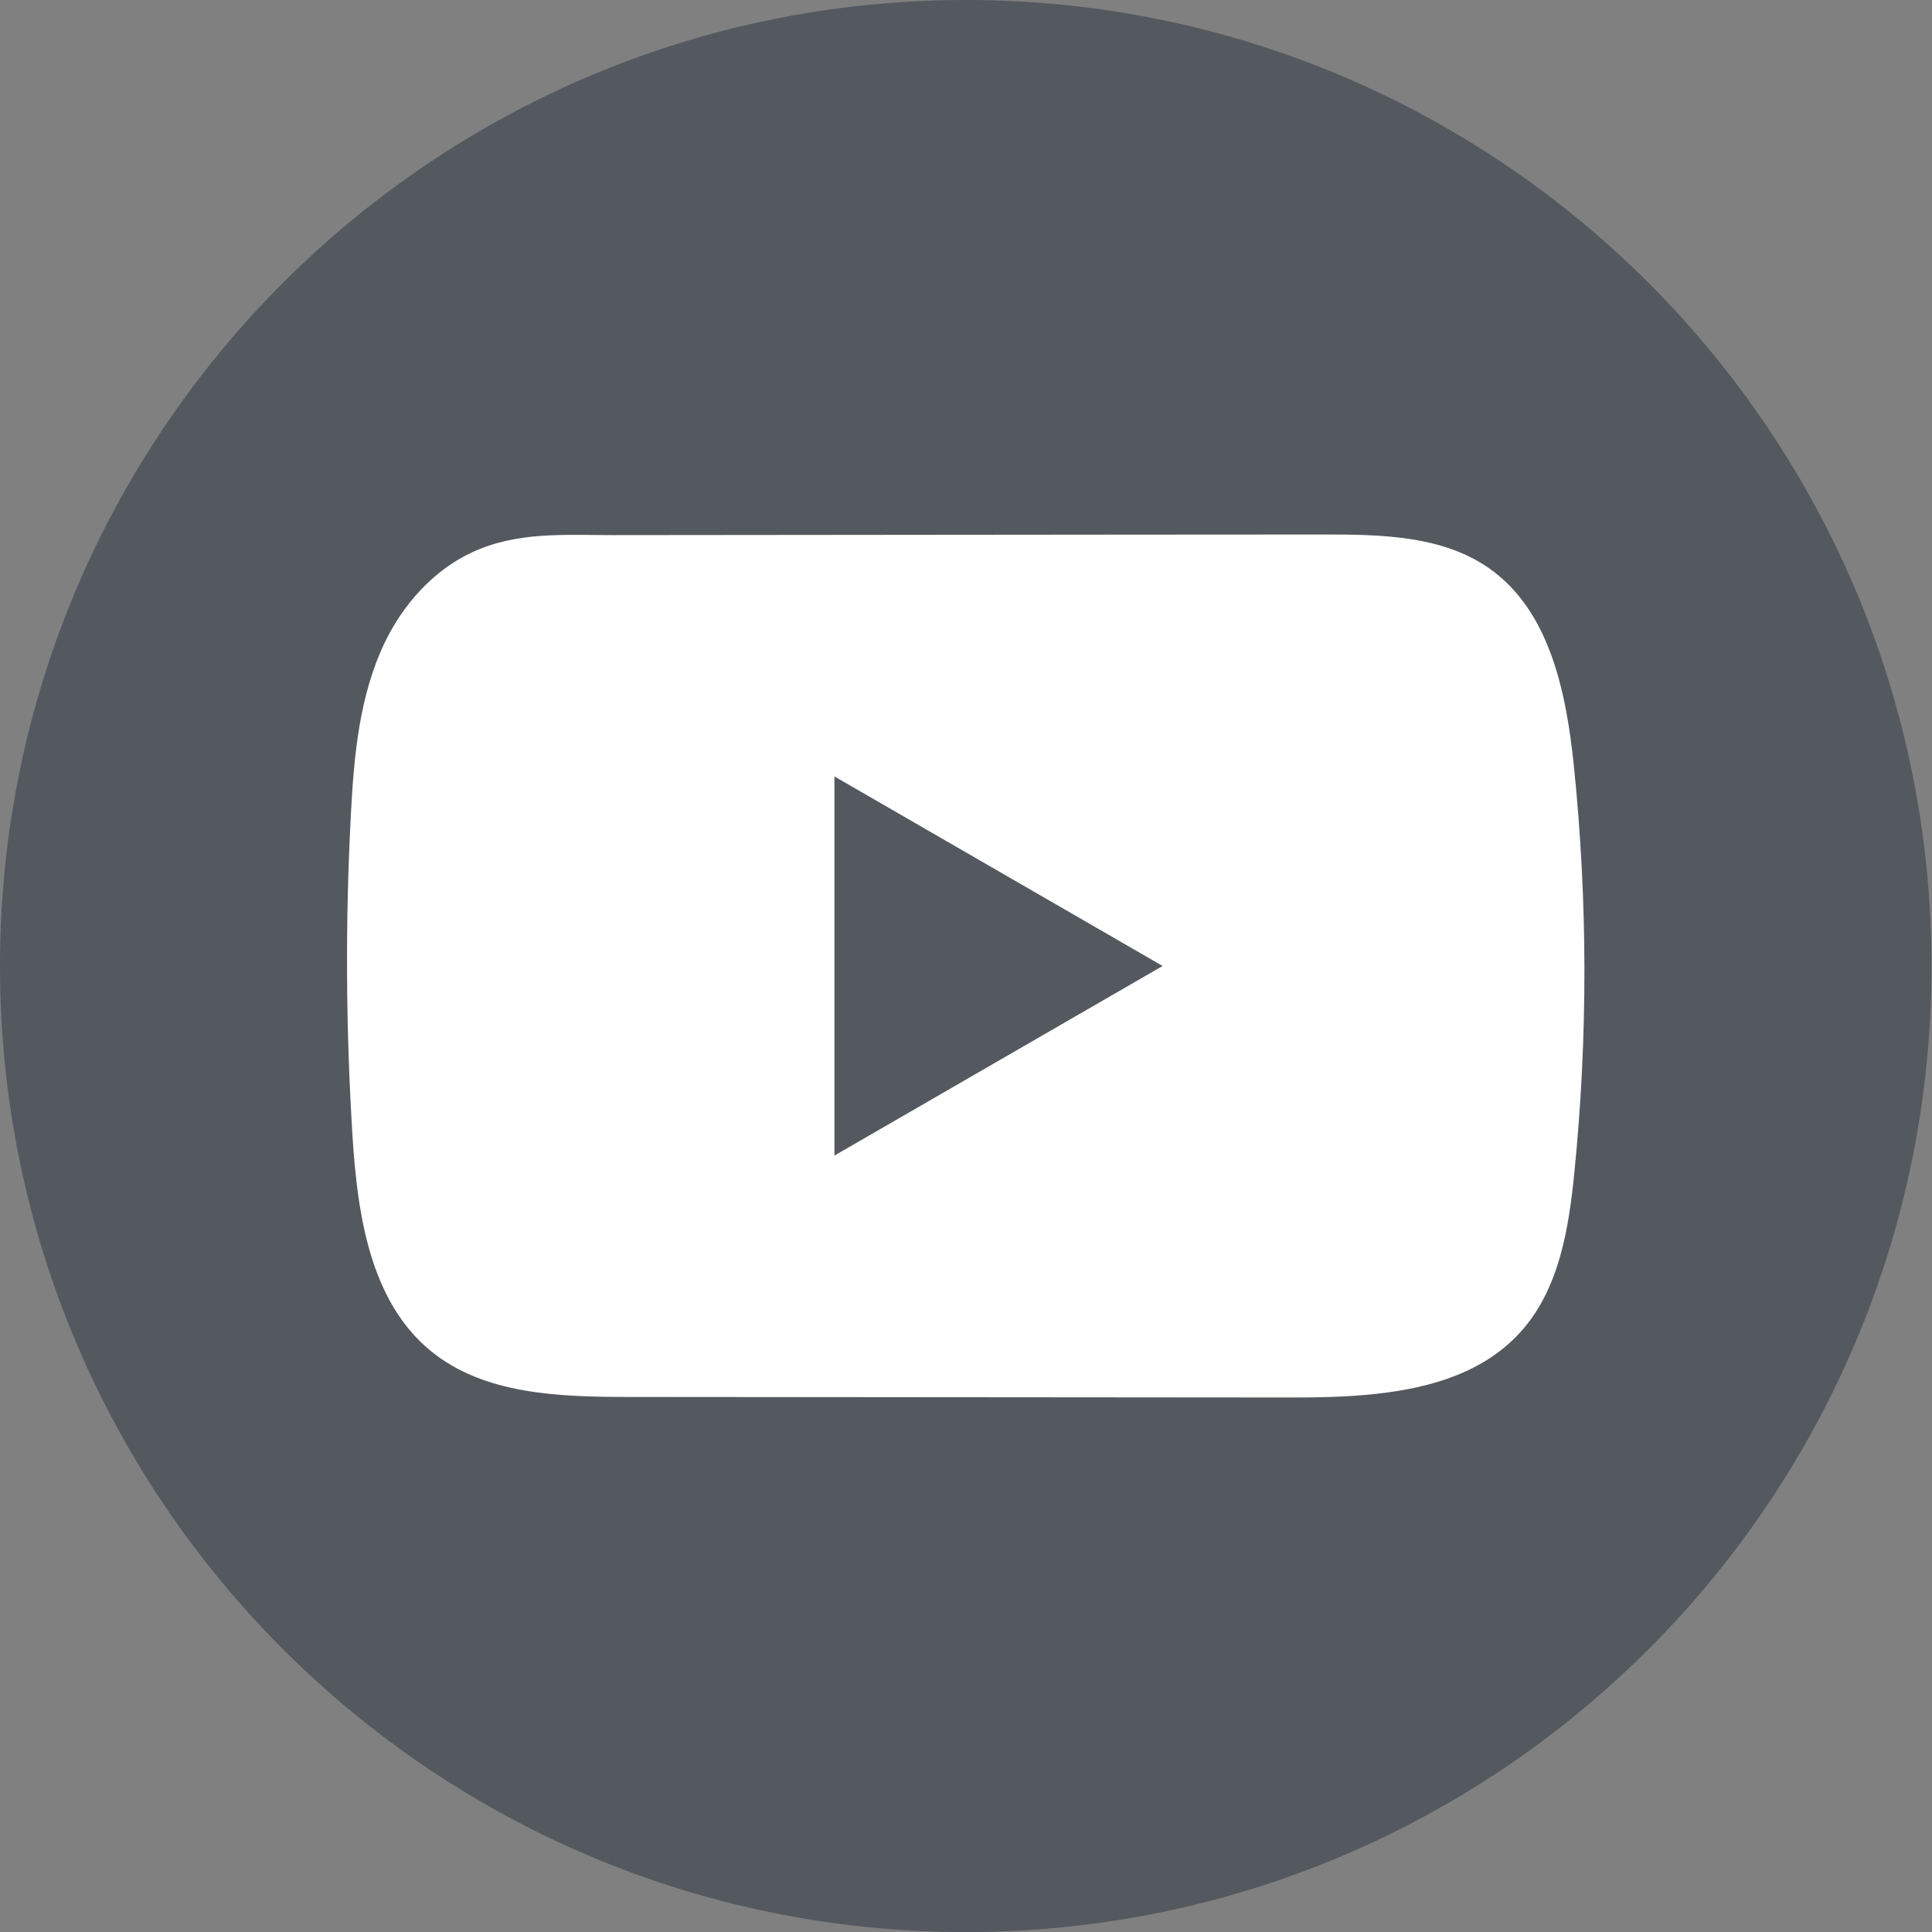 <svg xmlns="http://www.w3.org/2000/svg" width="197" height="197" viewBox="0 0 197 197" fill="none"><rect x="0" y="0" width="197" height="197" fill="#808080" stroke="none"/><path d="M196.949 98.504C196.949 44.102 152.861 0 98.475 0C44.089 0 0 44.102 0 98.504C0 152.906 44.089 197.007 98.475 197.007C152.861 197.007 196.949 152.906 196.949 98.504Z" fill="#54595F"></path><path d="M160.482 78.091C159.707 70.609 158.04 62.337 151.902 57.99C147.148 54.62 140.899 54.495 135.066 54.502C122.735 54.502 110.397 54.523 98.066 54.53C86.206 54.544 74.346 54.55 62.485 54.564C57.531 54.564 52.715 54.184 48.113 56.329C44.162 58.17 41.069 61.673 39.207 65.57C36.626 70.99 36.086 77.129 35.775 83.124C35.201 94.039 35.263 104.982 35.948 115.891C36.453 123.851 37.733 132.649 43.885 137.722C49.338 142.215 57.032 142.436 64.104 142.443C86.552 142.464 109.006 142.484 131.461 142.498C134.34 142.505 137.343 142.45 140.277 142.131C146.048 141.509 151.549 139.854 155.258 135.577C159.001 131.264 159.963 125.263 160.531 119.58C161.915 105.792 161.901 91.873 160.482 78.091ZM85.085 117.829V79.171L118.549 98.497L85.085 117.829Z" fill="white"></path></svg>